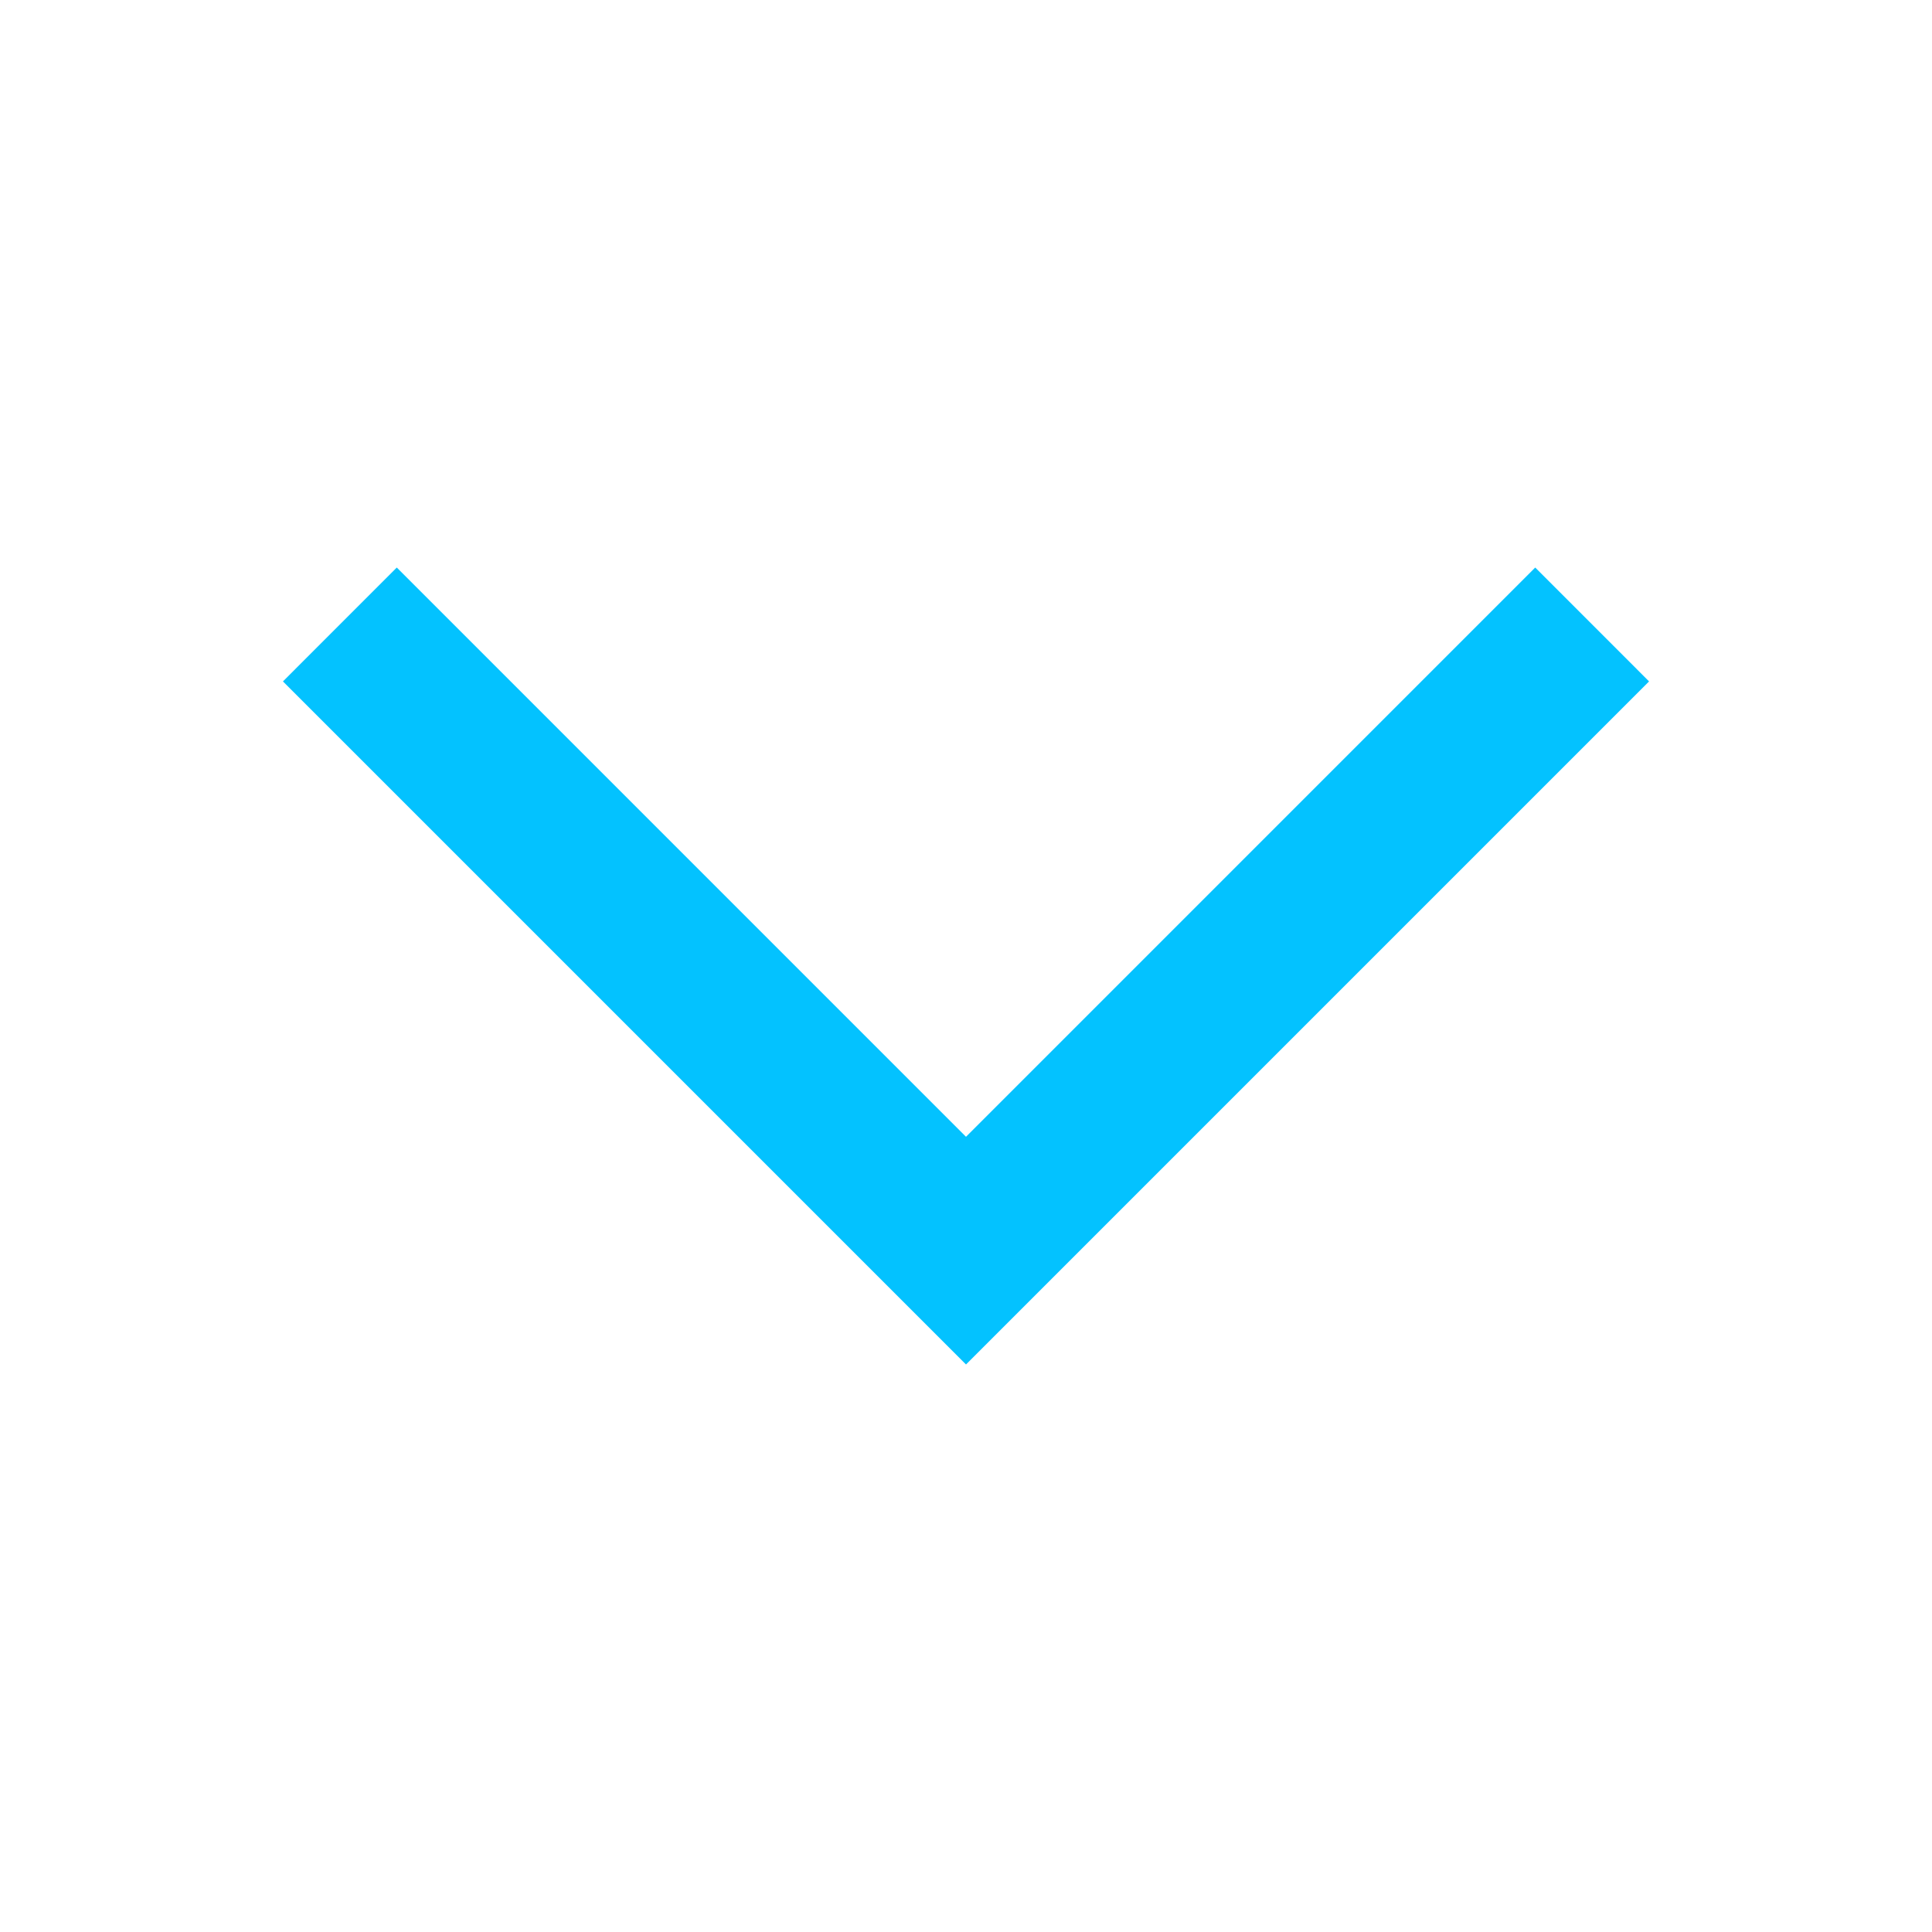 <?xml version="1.0" encoding="UTF-8"?> <svg xmlns="http://www.w3.org/2000/svg" width="40" height="40" viewBox="0 0 40 40" fill="none"> <path d="M5.858 14.108L20 28.25L34.142 14.108L31.785 11.75L20 23.536L8.215 11.75L5.858 14.108Z" fill="#03C2FF"></path> </svg> 